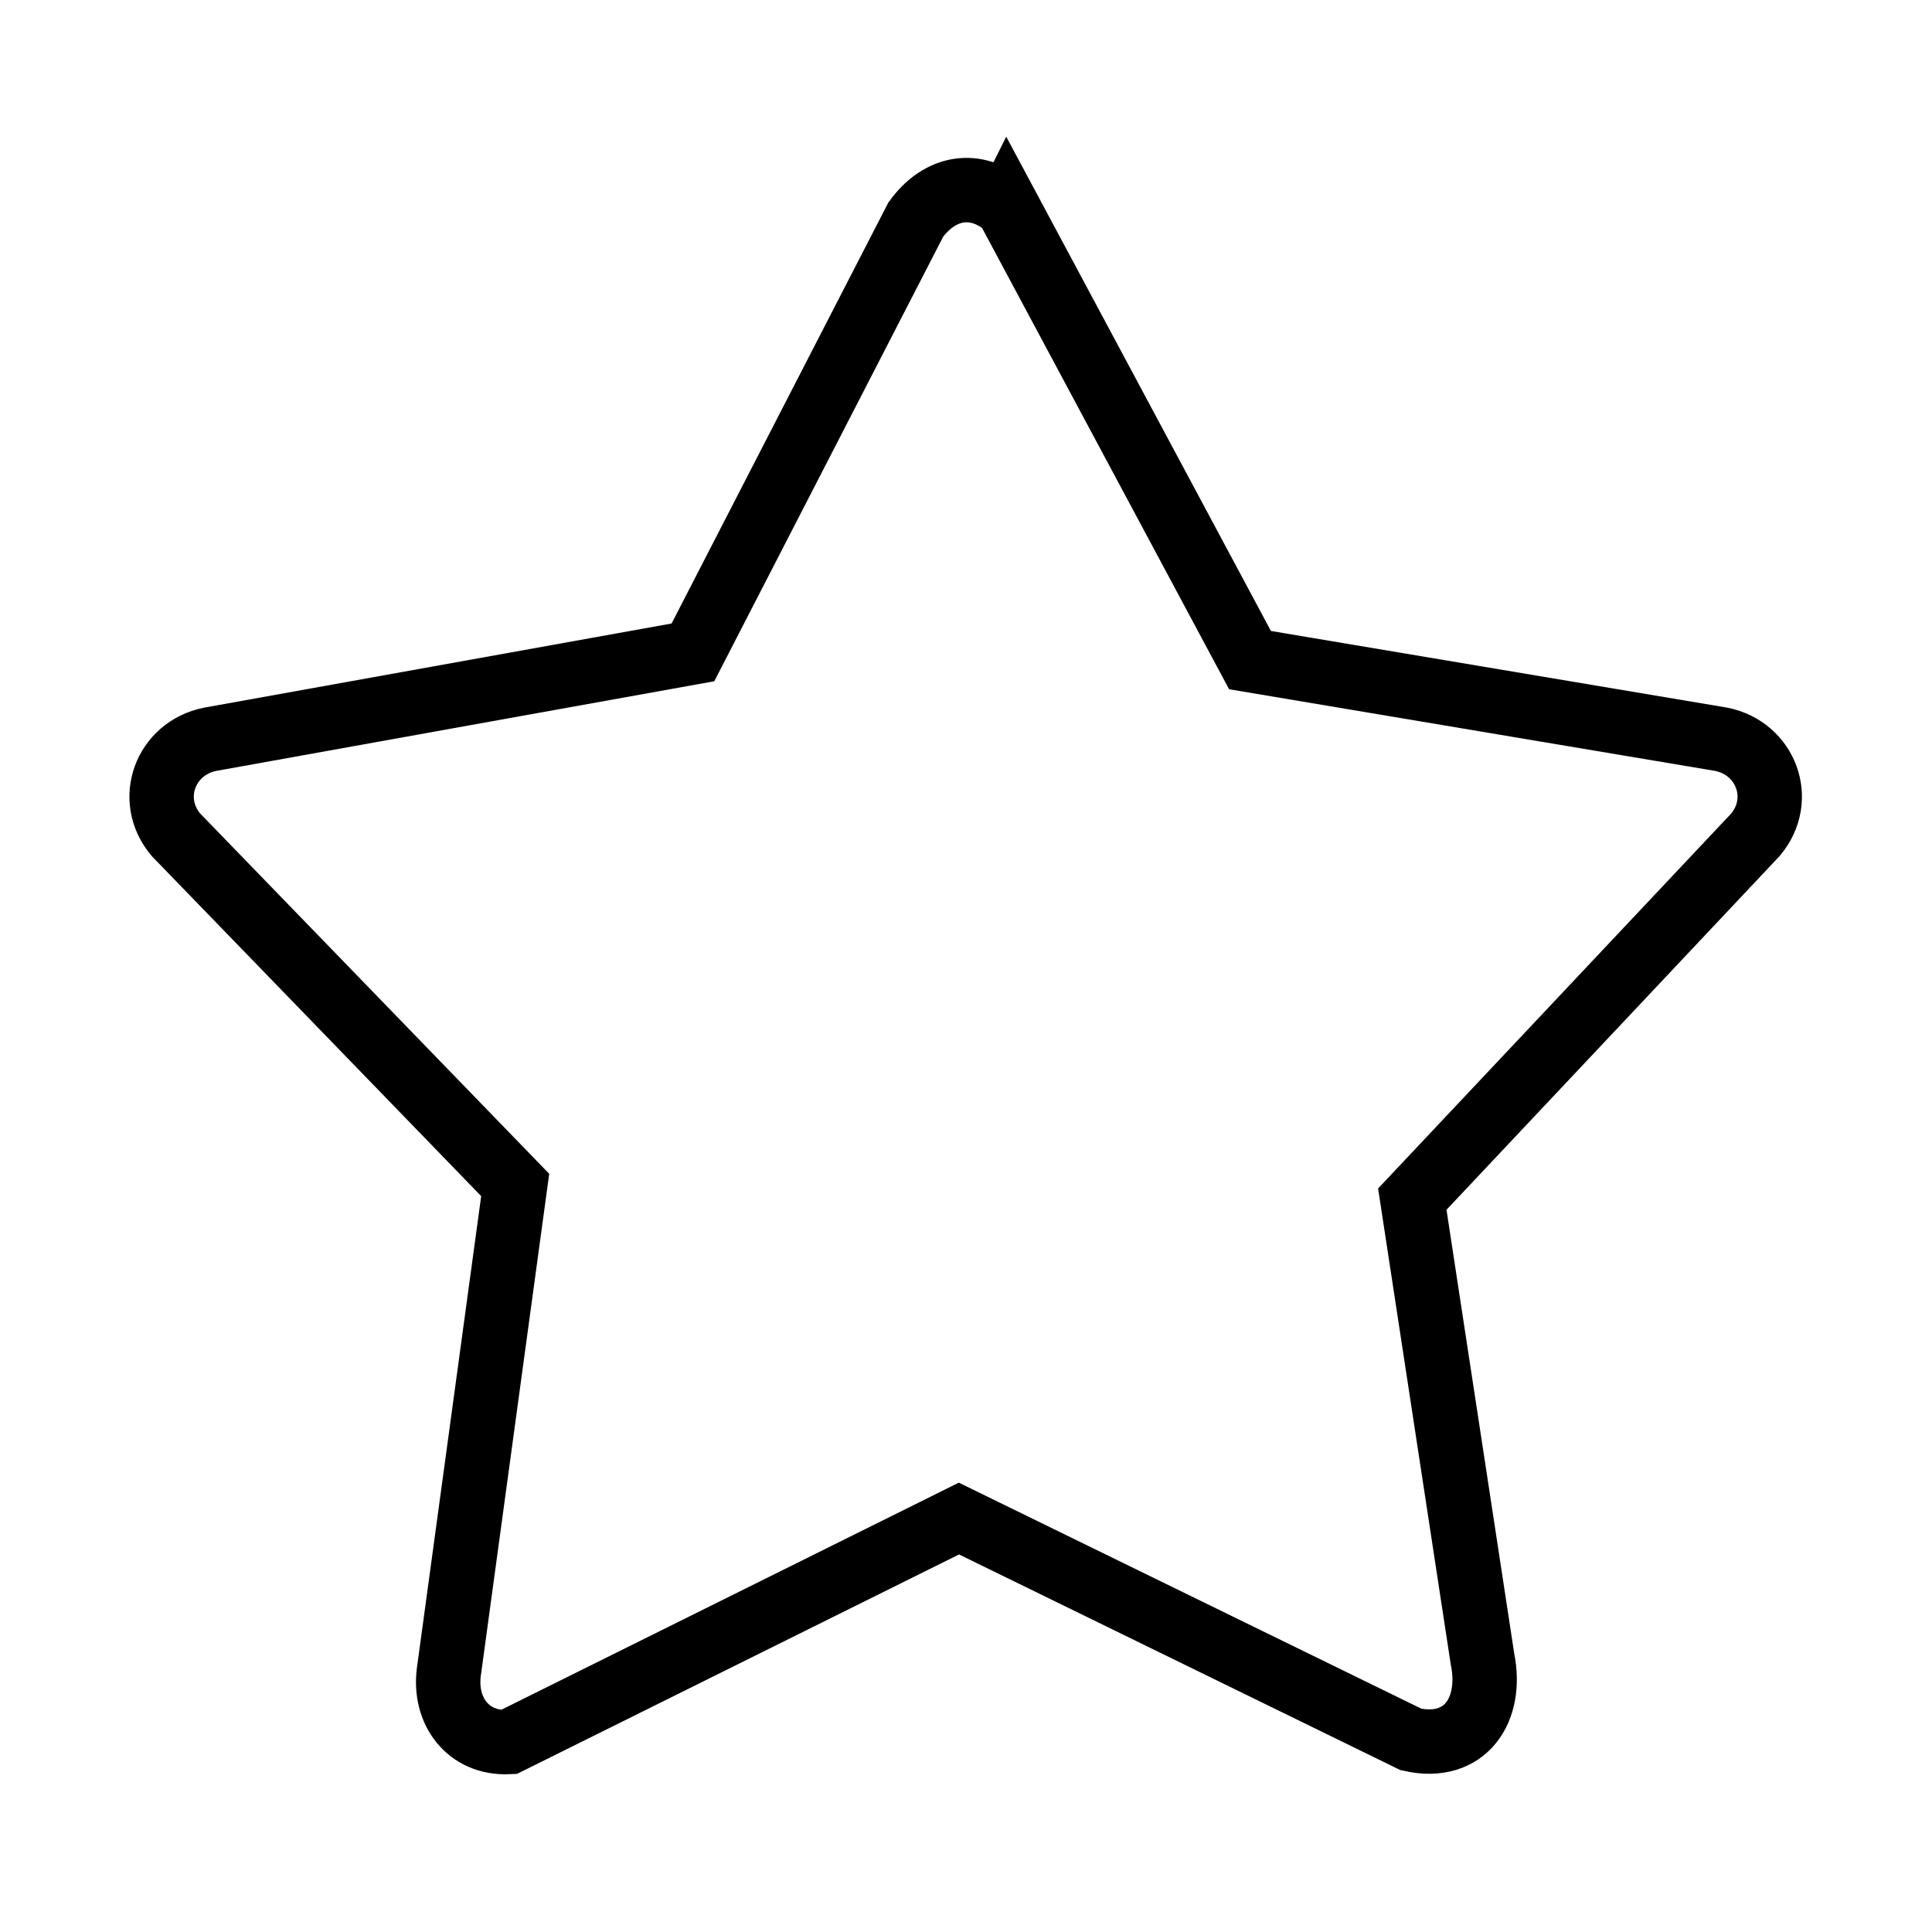 <svg viewBox="0 0 300 300" version="1.1" xmlns="http://www.w3.org/2000/svg" id="Layer_1">
  
  <defs>
    <style>
      .st0 {
        fill: none;
        stroke: #000;
        stroke-miterlimit: 10;
        stroke-width: 10px;
      }
    </style>
  </defs>
  <path d="M156.4,32.1l37.7,70.4,73.2,12.3c6.9,1.4,9.9,9.3,5.3,14.8l-53.3,56.6,10.9,71.4c1.6,7.8-2.6,14.4-11.1,12.5l-70.2-34.3-69.9,34.7c-6.3.3-10.1-4.8-9.3-10.9l10.3-75.6-52.7-54.4c-4.6-5.5-1.6-13.4,5.3-14.8l75-13.5,34.6-67.2c3.7-5.1,9.3-6.2,14.2-2Z" class="st0"></path>
</svg>